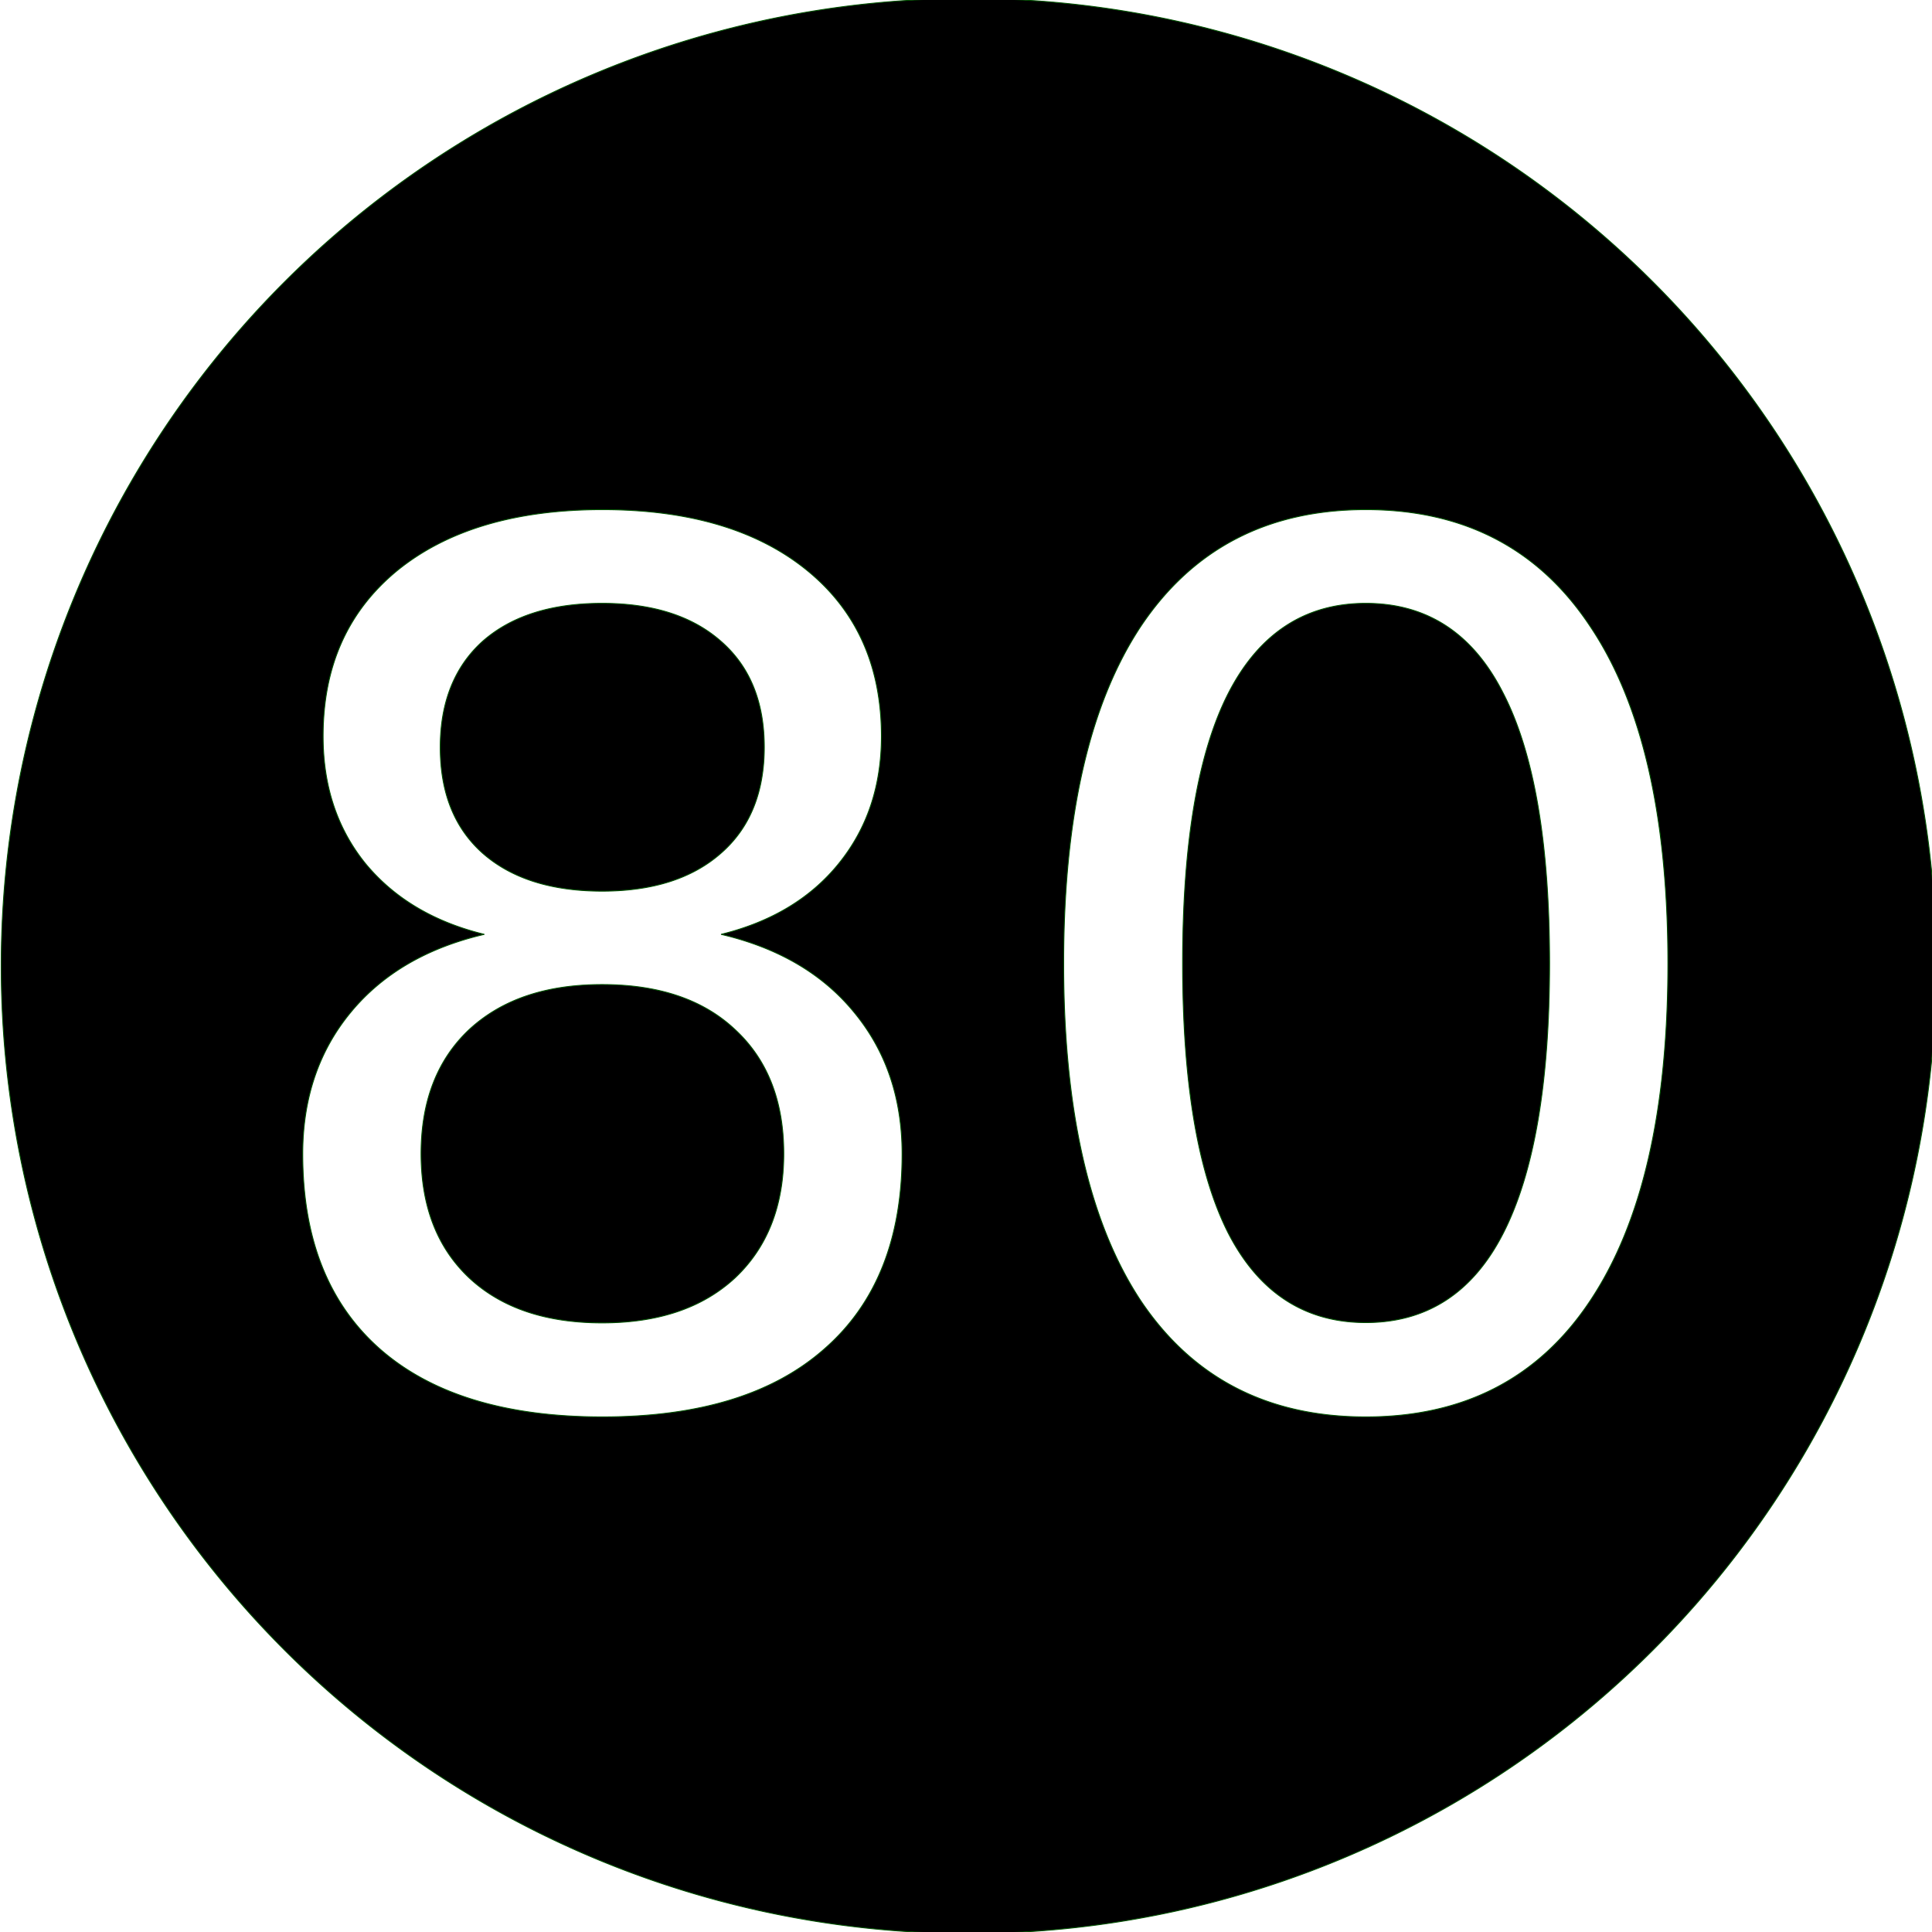 <?xml version="1.0" encoding="UTF-8" standalone="no"?>
<!-- Created with Inkscape (http://www.inkscape.org/) -->

<svg
   xmlns:dc="http://purl.org/dc/elements/1.1/"
   xmlns:cc="http://creativecommons.org/ns#"
   xmlns:rdf="http://www.w3.org/1999/02/22-rdf-syntax-ns#"
   xmlns:svg="http://www.w3.org/2000/svg"
   xmlns="http://www.w3.org/2000/svg"
   xmlns:sodipodi="http://sodipodi.sourceforge.net/DTD/sodipodi-0.dtd"
   xmlns:inkscape="http://www.inkscape.org/namespaces/inkscape"
   width="24"
   height="24"
   viewBox="0 0 6.35 6.35"
   version="1.1"
   id="svg8"
   inkscape:export-filename="C:\Users\Konstantin\Documents\LocalBackup\Icons\24x24\pvv.png"
   inkscape:export-xdpi="96"
   inkscape:export-ydpi="96"
   inkscape:version="0.92.4 (5da689c313, 2019-01-14)"
   sodipodi:docname="pvv-icon.svg">
  <defs
     id="defs2" />
  <sodipodi:namedview
     id="base"
     pagecolor="#ffffff"
     bordercolor="#666666"
     borderopacity="1.0"
     inkscape:pageopacity="0.0"
     inkscape:pageshadow="2"
     inkscape:zoom="22.4"
     inkscape:cx="14.605759"
     inkscape:cy="14.017496"
     inkscape:document-units="mm"
     inkscape:current-layer="layer1"
     showgrid="false"
     units="px"
     inkscape:window-width="1920"
     inkscape:window-height="1017"
     inkscape:window-x="-8"
     inkscape:window-y="-8"
     inkscape:window-maximized="1" />
  <g
     inkscape:label="Capa 1"
     inkscape:groupmode="layer"
     id="layer1"
     transform="translate(0,-290.65)">
    <path
       style="opacity:1;fill:#000000;fill-opacity:1;stroke:#005000;stroke-width:0.003;stroke-miterlimit:4;stroke-dasharray:none;stroke-opacity:1"
       d="m 3.184,290.645 a 3.18,3.18 0 0 0 -3.18,3.18 3.18,3.18 0 0 0 3.18,3.18 3.18,3.18 0 0 0 3.18,-3.18 3.18,3.18 0 0 0 -3.18,-3.18 z m -1.205,1.68 c 0.286,0 0.511,0.067 0.674,0.2 0.163,0.133 0.244,0.315 0.244,0.545 0,0.164 -0.047,0.303 -0.14,0.418 -0.092,0.114 -0.221,0.192 -0.387,0.233 0.187,0.044 0.333,0.129 0.437,0.256 0.105,0.127 0.158,0.282 0.158,0.466 0,0.278 -0.085,0.492 -0.256,0.641 -0.169,0.149 -0.412,0.223 -0.729,0.223 -0.317,0 -0.561,-0.074 -0.731,-0.223 -0.169,-0.149 -0.254,-0.362 -0.254,-0.641 0,-0.183 0.053,-0.339 0.158,-0.466 0.105,-0.127 0.251,-0.212 0.439,-0.256 -0.167,-0.041 -0.297,-0.119 -0.391,-0.233 -0.092,-0.114 -0.139,-0.253 -0.139,-0.418 0,-0.23 0.081,-0.411 0.244,-0.545 0.164,-0.133 0.389,-0.2 0.674,-0.2 z m 2.51,0 c 0.322,0 0.568,0.128 0.737,0.383 0.171,0.254 0.256,0.624 0.256,1.109 0,0.484 -0.085,0.853 -0.256,1.109 -0.169,0.254 -0.415,0.381 -0.737,0.381 -0.322,0 -0.568,-0.127 -0.739,-0.381 -0.169,-0.255 -0.254,-0.625 -0.254,-1.109 0,-0.485 0.085,-0.854 0.254,-1.109 0.171,-0.255 0.417,-0.383 0.739,-0.383 z m -2.51,0.308 c -0.168,0 -0.299,0.042 -0.393,0.125 -0.092,0.083 -0.139,0.2 -0.139,0.348 0,0.149 0.046,0.265 0.139,0.348 0.094,0.083 0.225,0.125 0.393,0.125 0.167,0 0.297,-0.042 0.391,-0.125 0.095,-0.083 0.142,-0.2 0.142,-0.348 0,-0.149 -0.047,-0.265 -0.142,-0.348 -0.094,-0.083 -0.224,-0.125 -0.391,-0.125 z m 2.51,0 c -0.2,0 -0.351,0.099 -0.452,0.296 -0.1,0.196 -0.15,0.492 -0.15,0.887 0,0.394 0.05,0.69 0.15,0.887 0.101,0.196 0.252,0.294 0.452,0.294 0.201,0 0.352,-0.098 0.452,-0.294 0.101,-0.198 0.152,-0.493 0.152,-0.887 0,-0.395 -0.051,-0.691 -0.152,-0.887 -0.1,-0.198 -0.251,-0.296 -0.452,-0.296 z m -2.51,1.253 c -0.185,0 -0.33,0.049 -0.437,0.148 -0.105,0.099 -0.158,0.235 -0.158,0.408 0,0.173 0.053,0.309 0.158,0.408 0.106,0.099 0.252,0.148 0.437,0.148 0.185,0 0.33,-0.049 0.437,-0.148 0.106,-0.1 0.16,-0.236 0.16,-0.408 0,-0.173 -0.053,-0.309 -0.16,-0.408 -0.105,-0.099 -0.251,-0.148 -0.437,-0.148 z"
       id="path815"
       inkscape:connector-curvature="0" />
  </g>
</svg>
